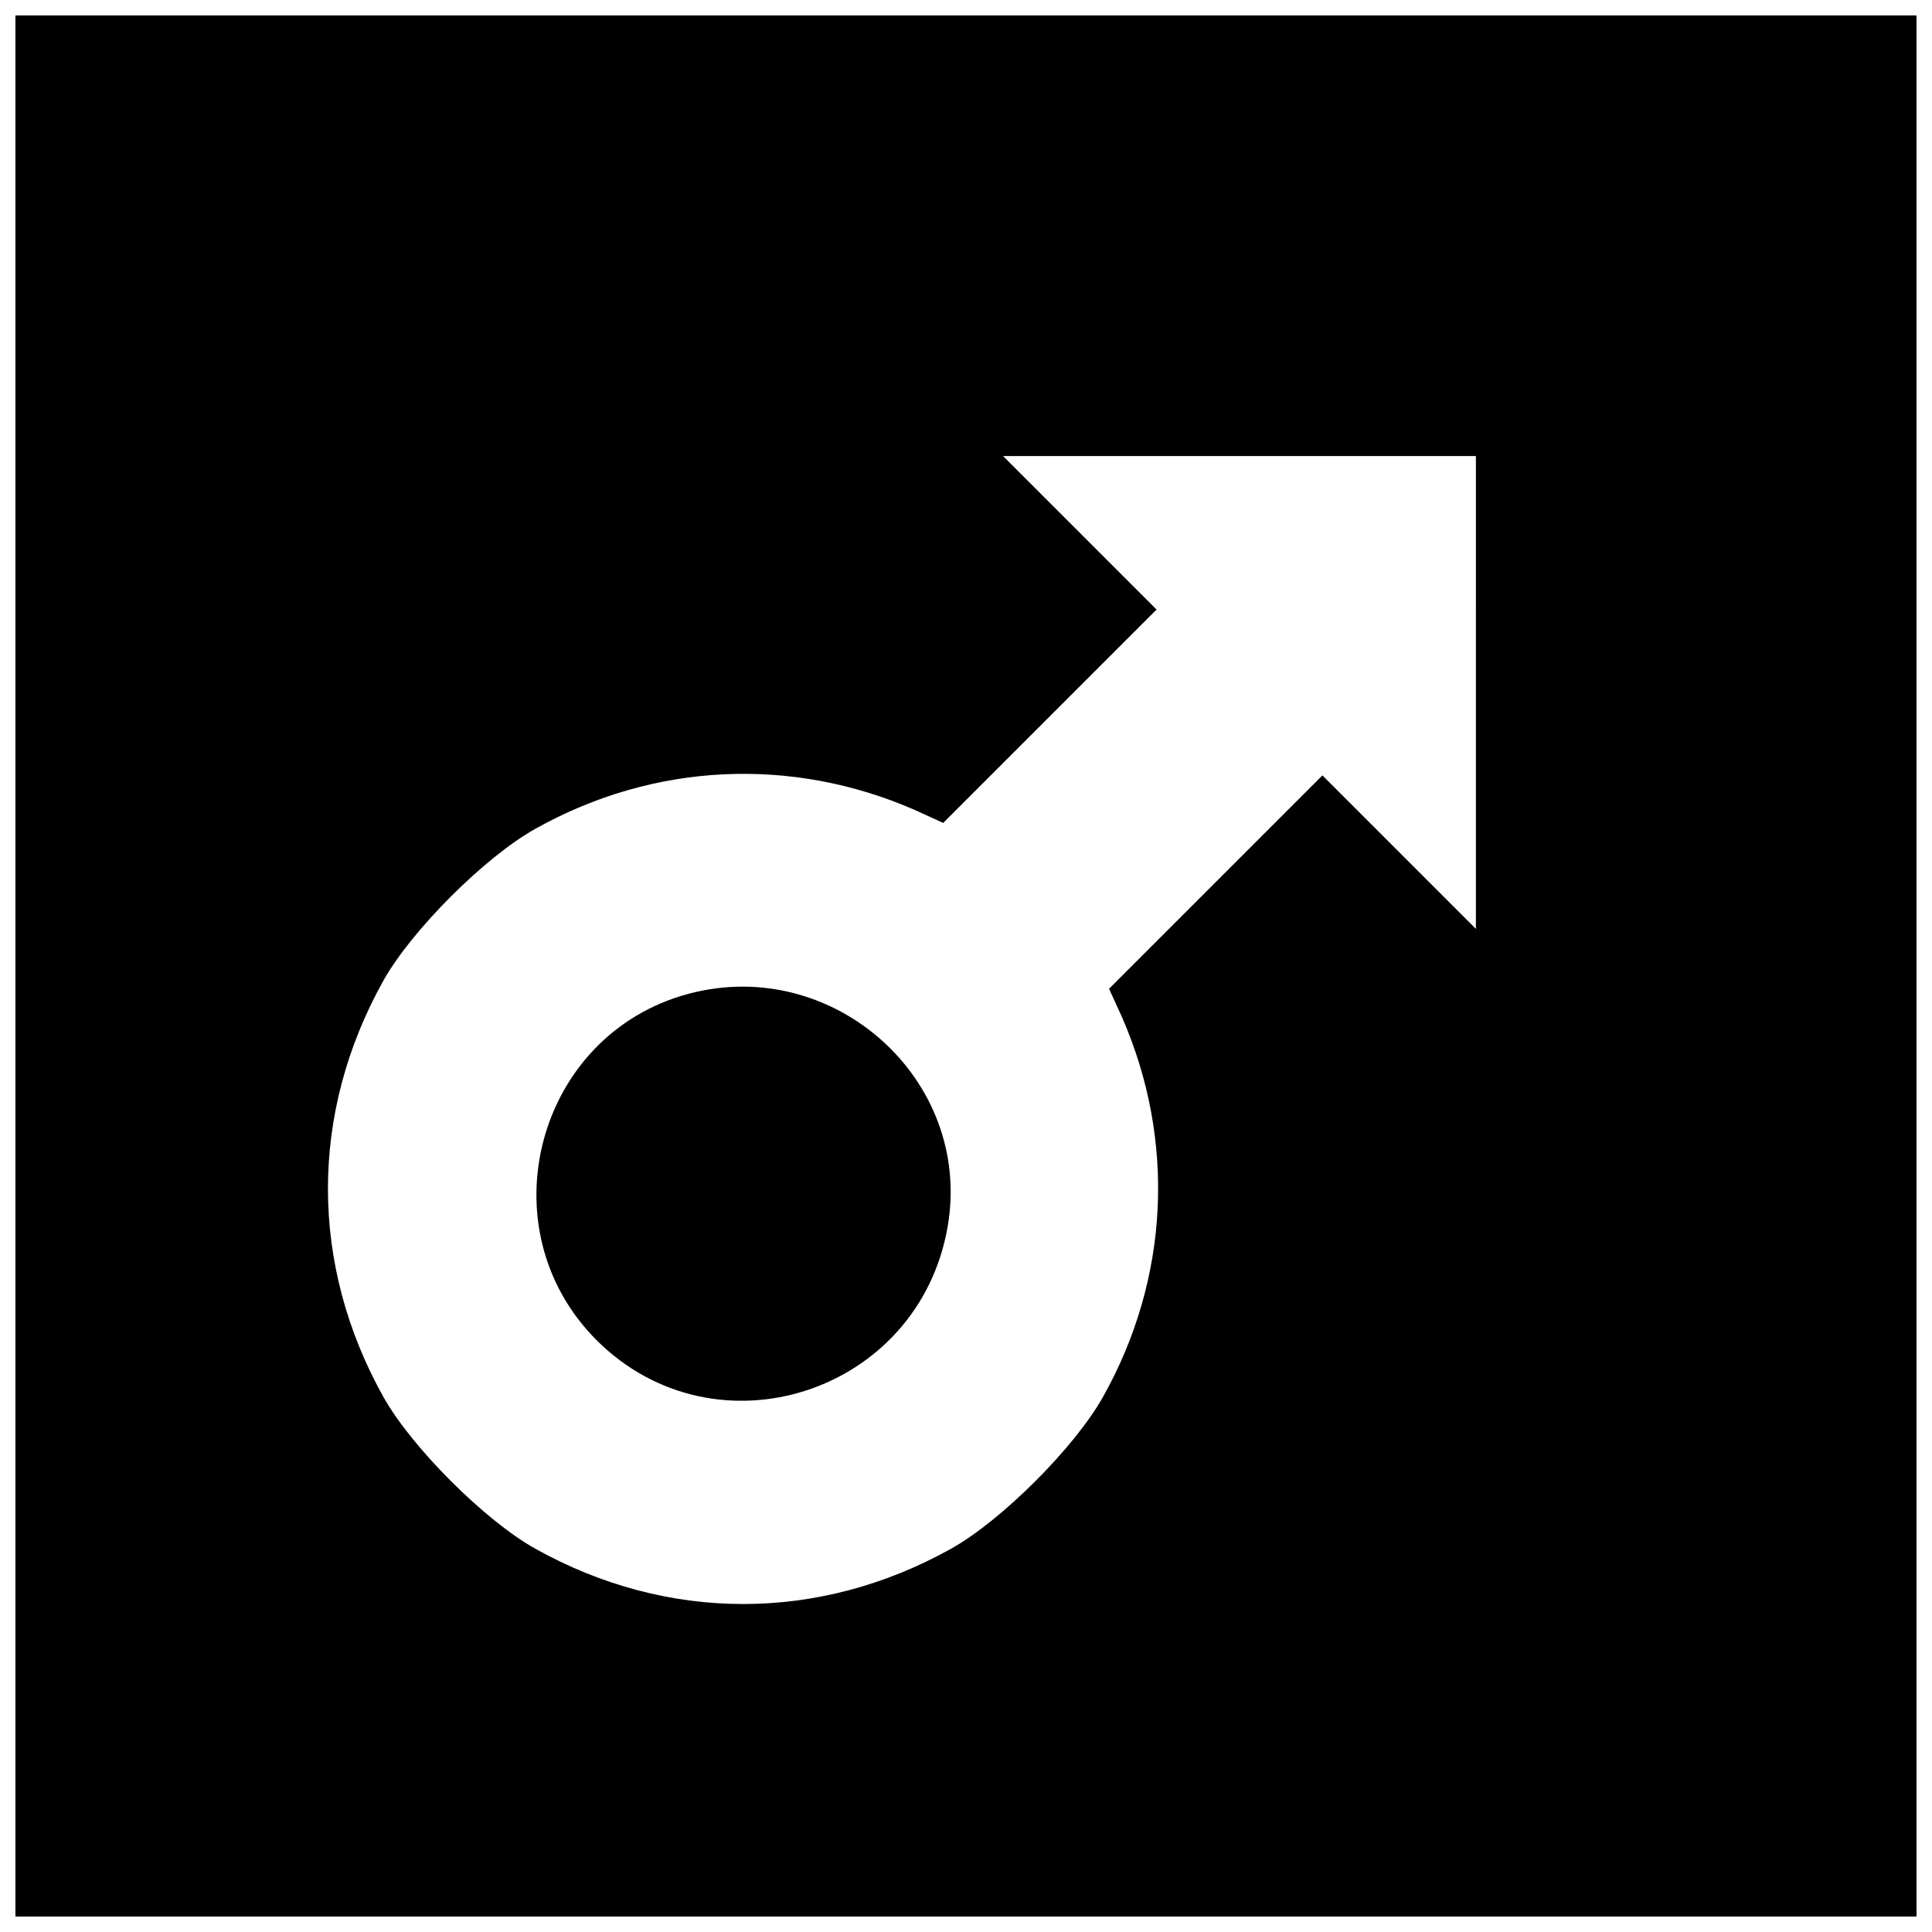 <?xml version="1.0" encoding="UTF-8"?>
<!-- Uploaded to: ICON Repo, www.svgrepo.com, Generator: ICON Repo Mixer Tools -->
<svg width="800px" height="800px" version="1.1" viewBox="144 144 512 512" xmlns="http://www.w3.org/2000/svg">
 <defs>
  <clipPath id="a">
   <path d="m148.09 148.09h503.81v503.81h-503.81z"/>
  </clipPath>
 </defs>
 <g clip-path="url(#a)">
  <path d="m148.09 400v251.91h503.81v-503.81h-503.81zm387.04-72.555v62.715l-40.672-40.672-56.547 56.547 3.41 7.477c14.301 32.668 12.594 69.273-4.984 100.63-7.477 13.383-26.895 32.801-40.277 40.277-35.031 19.551-75.18 19.551-110.21 0-13.383-7.477-32.801-26.895-40.277-40.277-19.551-35.031-19.551-75.18 0-110.21 7.477-13.383 26.895-32.801 40.277-40.277 31.355-17.582 67.961-19.285 100.63-4.984l7.477 3.41 56.547-56.547-40.672-40.672h125.3z"/>
 </g>
 <path d="m326.53 407.35c-40.41 10.758-54.055 62.188-24.402 91.84 31.621 31.488 85.41 14.039 93.02-30.176 6.691-38.836-30.176-71.898-68.617-61.664z"/>
</svg>